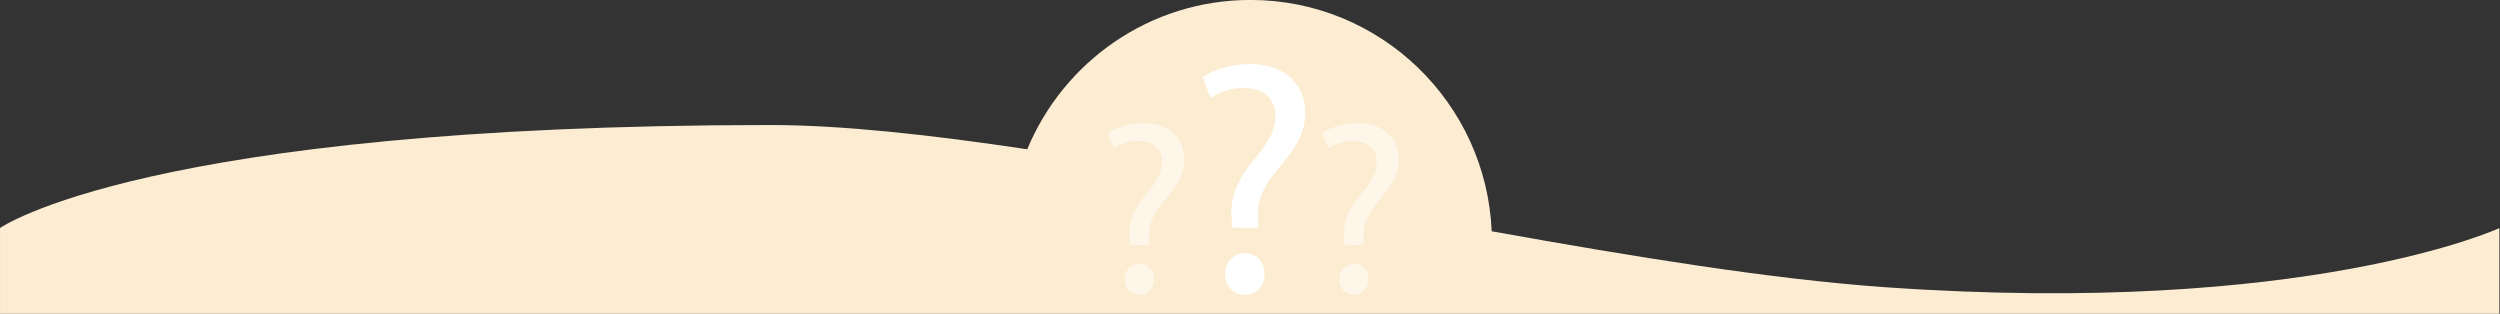 <svg xmlns="http://www.w3.org/2000/svg" width="1920" height="241" fill-rule="evenodd" stroke-linejoin="round" stroke-miterlimit="2" xmlns:v="https://vecta.io/nano"><rect width="100%" height="100%" fill="#333333" stroke="none"/><g transform="matrix(.945 0 0 .647 56.787 61.571)"><clipPath id="A"><path d="M-60.077-95.223h2031.22v372.72H-60.077z"/></clipPath><g clip-path="url(#A)"><g transform="matrix(1.058 0 0 1.547 -60.077 -95.225)"><path d="M1920 241H0v-65.999S112 95.98 592 95.98c54.315 0 122.127 7.387 197.064 18.594C816.94 47.342 883.235.001 960.5.001c99.7 0 181.13 78.824 185.33 177.499 109.83 19.701 215.63 36.851 302.17 42.916 324.88 22.768 472-45.415 472-45.415V241z" fill="#fcedd2"/><g fill="#fff" fill-rule="nonzero"><path d="M1032.894 187.982l-.378-4.918c-1.135-10.215 2.27-21.375 11.728-32.728 8.512-10.026 13.241-17.4 13.241-25.915 0-9.647-6.053-16.079-17.97-16.268-6.81 0-14.376 2.27-19.1 5.864l-4.545-11.914c6.242-4.54 17.024-7.567 27.05-7.567 21.75 0 31.59 13.431 31.59 27.807 0 12.863-7.188 22.132-16.268 32.914-8.323 9.836-11.35 18.159-10.782 27.806l.189 4.918-14.755.001zm-4.162 26.482c0-7 4.729-11.917 11.35-11.917s11.16 4.918 11.16 11.917c0 6.621-4.351 11.728-11.35 11.728-6.62 0-11.16-5.107-11.16-11.728" fill-opacity=".5"/><path d="M946.655 174.815l-.509-6.613c-1.526-13.734 3.052-28.74 15.769-44 11.445-13.48 17.8-23.4 17.8-34.845 0-12.971-8.139-21.619-24.162-21.873-9.156 0-19.33 3.052-25.688 7.885l-6.101-16.024c8.393-6.105 22.891-10.175 36.371-10.175 29.249 0 42.475 18.059 42.475 37.389 0 17.3-9.665 29.758-21.873 44.256-11.191 13.226-15.26 24.417-14.5 37.388l.254 6.613-19.836-.001zm-5.6 35.608c0-9.411 6.359-16.024 15.26-16.024s15.006 6.613 15.006 16.024c0 8.9-5.85 15.769-15.26 15.769-8.9 0-15.006-6.867-15.006-15.769"/><path d="M868.024 187.982l-.378-4.918c-1.135-10.215 2.27-21.375 11.728-32.728 8.512-10.026 13.241-17.4 13.241-25.915 0-9.647-6.053-16.079-17.97-16.268-6.81 0-14.376 2.27-19.1 5.864L851 102.103c6.242-4.54 17.024-7.567 27.05-7.567 21.75 0 31.59 13.431 31.59 27.807 0 12.863-7.188 22.132-16.268 32.914-8.323 9.836-11.35 18.159-10.782 27.806l.189 4.918-14.755.001zm-4.162 26.482c0-7 4.729-11.917 11.35-11.917s11.16 4.918 11.16 11.917c0 6.621-4.351 11.728-11.35 11.728-6.62 0-11.16-5.107-11.16-11.728" fill-opacity=".5"/></g></g></g></g></svg>